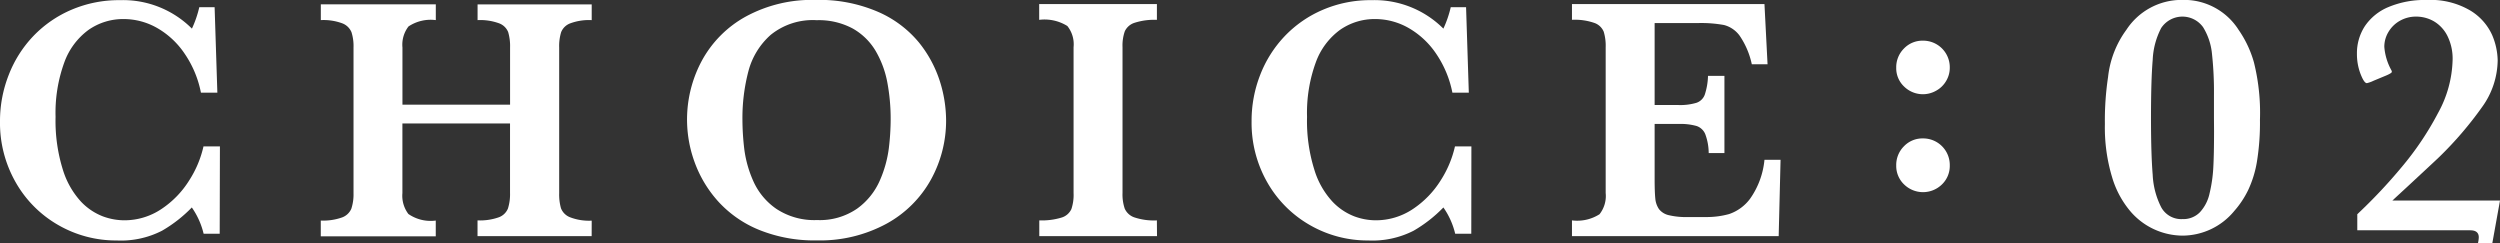 <svg xmlns="http://www.w3.org/2000/svg" width="114.145" height="11.109" viewBox="0 0 114.145 11.109">
  <rect x="0" y="0" width="114.145" height="11.109" fill="#333333" stroke="none"/>
  <g id="グループ_2017" data-name="グループ 2017" transform="translate(-642.999 -2044.282)">
    <g id="グループ_1873" data-name="グループ 1873" transform="translate(-368.916 1199.145)">
      <g id="グループ_1872" data-name="グループ 1872">
        <path id="パス_3646" data-name="パス 3646" d="M1100.938,848.23a1.167,1.167,0,0,1-.164.6,1.188,1.188,0,0,1-.453.445,1.223,1.223,0,0,1-1.465-.183,1.149,1.149,0,0,1-.363-.864,1.206,1.206,0,0,1,.352-.875,1.166,1.166,0,0,1,.867-.359,1.214,1.214,0,0,1,1.226,1.234Zm0,4.461a1.17,1.17,0,0,1-.359.868,1.236,1.236,0,0,1-1.726,0,1.167,1.167,0,0,1-.36-.868,1.206,1.206,0,0,1,.352-.875,1.166,1.166,0,0,1,.867-.359,1.214,1.214,0,0,1,1.226,1.234Z" fill="#fff"/>
        <path id="パス_3647" data-name="パス 3647" d="M1115.1,850.613a11.078,11.078,0,0,1-.137,1.9,4.93,4.93,0,0,1-.4,1.3,4.222,4.222,0,0,1-.636.957,3.072,3.072,0,0,1-2.367,1.125,3.157,3.157,0,0,1-2.352-1.082,4.285,4.285,0,0,1-.859-1.586,7.853,7.853,0,0,1-.329-2.426,13.247,13.247,0,0,1,.145-2.145A4.438,4.438,0,0,1,1109,846.5a3.011,3.011,0,0,1,2.563-1.367,2.949,2.949,0,0,1,2.562,1.367,4.936,4.936,0,0,1,.7,1.484A9.54,9.54,0,0,1,1115.1,850.613Zm-2.1-.093v-1.032a16.124,16.124,0,0,0-.09-1.89,2.821,2.821,0,0,0-.406-1.219,1.162,1.162,0,0,0-1.914.039,3.457,3.457,0,0,0-.387,1.453q-.078.93-.078,2.649,0,1.664.078,2.6a3.615,3.615,0,0,0,.387,1.477,1.04,1.04,0,0,0,.973.543,1.054,1.054,0,0,0,.8-.317,1.837,1.837,0,0,0,.438-.863,6.468,6.468,0,0,0,.168-1.156q.035-.609.035-1.672Z" fill="#fff"/>
        <path id="パス_3648" data-name="パス 3648" d="M1126.06,854.293l-.352,1.953h-.656a1.305,1.305,0,0,0,.039-.273c0-.214-.13-.321-.391-.321h-5.156v-.734a23.841,23.841,0,0,0,2.027-2.152,13.7,13.7,0,0,0,1.66-2.469,5.258,5.258,0,0,0,.665-2.418,2.336,2.336,0,0,0-.239-1.106,1.606,1.606,0,0,0-.617-.664,1.627,1.627,0,0,0-.809-.214,1.48,1.48,0,0,0-.742.191,1.405,1.405,0,0,0-.523.512,1.311,1.311,0,0,0-.188.672,2.6,2.6,0,0,0,.321,1.07.189.189,0,0,1,.023.078c0,.042-.109.107-.328.195l-.508.211a1.445,1.445,0,0,1-.305.11q-.125,0-.289-.422a2.531,2.531,0,0,1-.164-.922,2.261,2.261,0,0,1,.356-1.25,2.41,2.41,0,0,1,1.078-.879,4.268,4.268,0,0,1,1.754-.324,3.557,3.557,0,0,1,2,.488,2.517,2.517,0,0,1,.984,1.109,3.086,3.086,0,0,1,.254,1.161,3.712,3.712,0,0,1-.711,2.128,16.426,16.426,0,0,1-1.945,2.27q-.063.063-.5.469t-.988.918c-.371.341-.591.546-.664.613Z" fill="#fff"/>
      </g>
    </g>
    <g id="グループ_2016" data-name="グループ 2016" transform="translate(472.999 980.282)">
      <g id="グループ_2014" data-name="グループ 2014" transform="translate(-1676.209 -478.795)">
        <path id="パス_3988" data-name="パス 3988" d="M1856.24,1553.467h-.734a3.515,3.515,0,0,0-.539-1.2,6.208,6.208,0,0,1-1.36,1.062,4.107,4.107,0,0,1-2.07.445,5.269,5.269,0,0,1-2.652-.695,5.2,5.2,0,0,1-1.949-1.941,5.468,5.468,0,0,1-.727-2.809,5.758,5.758,0,0,1,.4-2.117,5.376,5.376,0,0,1,1.125-1.773,5.27,5.27,0,0,1,1.742-1.2,5.516,5.516,0,0,1,2.215-.437,4.448,4.448,0,0,1,3.281,1.3,4.948,4.948,0,0,0,.336-.977h.7l.125,3.9h-.75a4.759,4.759,0,0,0-.735-1.766,3.768,3.768,0,0,0-1.261-1.184,3.082,3.082,0,0,0-1.528-.41,2.761,2.761,0,0,0-1.6.489,3.172,3.172,0,0,0-1.113,1.488,6.717,6.717,0,0,0-.4,2.492,7.469,7.469,0,0,0,.336,2.418,3.8,3.8,0,0,0,.832,1.457,2.739,2.739,0,0,0,1,.668,2.85,2.85,0,0,0,.938.176,3.035,3.035,0,0,0,1.73-.516,4.28,4.28,0,0,0,1.262-1.3,4.823,4.823,0,0,0,.656-1.558h.75Z" fill="#fff"/>
        <path id="パス_3989" data-name="パス 3989" d="M1873.223,1553.576h-5.211v-.719a2.564,2.564,0,0,0,.968-.14.709.709,0,0,0,.422-.406,2.153,2.153,0,0,0,.094-.7v-3.179h-4.914v3.179a1.38,1.38,0,0,0,.273.954,1.785,1.785,0,0,0,1.25.3v.719h-5.25v-.719a2.574,2.574,0,0,0,.965-.14.729.729,0,0,0,.43-.4,2.1,2.1,0,0,0,.1-.707v-6.656a2.094,2.094,0,0,0-.094-.7.74.74,0,0,0-.414-.4,2.466,2.466,0,0,0-.985-.149v-.719h5.25v.719a1.828,1.828,0,0,0-1.246.289,1.362,1.362,0,0,0-.277.961v2.61h4.914v-2.61a2.267,2.267,0,0,0-.086-.7.708.708,0,0,0-.406-.4,2.5,2.5,0,0,0-.992-.149v-.719h5.211v.719a2.46,2.46,0,0,0-.985.149.713.713,0,0,0-.41.4,2.162,2.162,0,0,0-.09.7v6.656a2.319,2.319,0,0,0,.082.684.721.721,0,0,0,.41.41,2.4,2.4,0,0,0,.993.156Z" fill="#fff"/>
        <path id="パス_3990" data-name="パス 3990" d="M1889.406,1548.279a5.569,5.569,0,0,1-.687,2.707,5.132,5.132,0,0,1-2.035,2.024,6.366,6.366,0,0,1-3.184.761,6.709,6.709,0,0,1-2.641-.484,5.132,5.132,0,0,1-1.863-1.3,5.431,5.431,0,0,1-1.07-1.781,5.667,5.667,0,0,1,.316-4.617,5.051,5.051,0,0,1,2-2.028,6.308,6.308,0,0,1,3.2-.769,6.756,6.756,0,0,1,2.882.555,5,5,0,0,1,1.852,1.4,5.461,5.461,0,0,1,.949,1.77A5.984,5.984,0,0,1,1889.406,1548.279Zm-2.531-.031a9.02,9.02,0,0,0-.152-1.687,4.462,4.462,0,0,0-.535-1.442,2.832,2.832,0,0,0-1.047-1.023,3.271,3.271,0,0,0-1.641-.379,3.051,3.051,0,0,0-2.1.668,3.343,3.343,0,0,0-1.023,1.672,8.411,8.411,0,0,0-.27,2.191,11.671,11.671,0,0,0,.086,1.367,5.17,5.17,0,0,0,.414,1.457,3.035,3.035,0,0,0,1.047,1.258,3.134,3.134,0,0,0,1.86.512,2.993,2.993,0,0,0,1.839-.528,3.12,3.12,0,0,0,1.032-1.289,5.326,5.326,0,0,0,.406-1.457A11.205,11.205,0,0,0,1886.875,1548.248Z" fill="#fff"/>
        <path id="パス_3991" data-name="パス 3991" d="M1899.036,1553.576h-5.375v-.719a3.084,3.084,0,0,0,1.016-.128.721.721,0,0,0,.449-.387,2.021,2.021,0,0,0,.1-.735v-6.656a1.332,1.332,0,0,0-.285-.969,1.967,1.967,0,0,0-1.285-.281v-.719h5.375v.719a2.949,2.949,0,0,0-1.015.133.74.74,0,0,0-.45.387,1.985,1.985,0,0,0-.105.73v6.656a2.015,2.015,0,0,0,.1.711.743.743,0,0,0,.434.4,2.825,2.825,0,0,0,1.035.14Z" fill="#fff"/>
        <path id="パス_3992" data-name="パス 3992" d="M1913.385,1553.467h-.735a3.5,3.5,0,0,0-.539-1.2,6.225,6.225,0,0,1-1.359,1.062,4.117,4.117,0,0,1-2.07.445,5.272,5.272,0,0,1-2.653-.695,5.2,5.2,0,0,1-1.949-1.941,5.477,5.477,0,0,1-.726-2.809,5.737,5.737,0,0,1,.394-2.117,5.376,5.376,0,0,1,1.125-1.773,5.249,5.249,0,0,1,1.742-1.2,5.509,5.509,0,0,1,2.215-.437,4.451,4.451,0,0,1,3.281,1.3,4.947,4.947,0,0,0,.336-.977h.7l.125,3.9h-.75a4.791,4.791,0,0,0-.734-1.766,3.789,3.789,0,0,0-1.262-1.184,3.081,3.081,0,0,0-1.527-.41,2.761,2.761,0,0,0-1.6.489,3.172,3.172,0,0,0-1.113,1.488,6.719,6.719,0,0,0-.4,2.492,7.416,7.416,0,0,0,.336,2.418,3.733,3.733,0,0,0,.832,1.457,2.723,2.723,0,0,0,1,.668,2.827,2.827,0,0,0,.937.176,3.041,3.041,0,0,0,1.731-.516,4.315,4.315,0,0,0,1.262-1.3,4.845,4.845,0,0,0,.656-1.558h.75Z" fill="#fff"/>
        <path id="パス_3993" data-name="パス 3993" d="M1927.506,1550.092l-.086,3.484h-9.438v-.719a1.892,1.892,0,0,0,1.258-.281,1.344,1.344,0,0,0,.281-.969v-6.656a2.2,2.2,0,0,0-.089-.707.712.712,0,0,0-.422-.4,2.717,2.717,0,0,0-1.028-.145v-.719h8.789l.141,2.75h-.719a3.655,3.655,0,0,0-.558-1.308,1.283,1.283,0,0,0-.711-.485,5.835,5.835,0,0,0-1.184-.089h-1.984v3.742h1.078a2.592,2.592,0,0,0,.828-.1.616.616,0,0,0,.383-.371,3,3,0,0,0,.148-.859h.75v3.523h-.718a2.54,2.54,0,0,0-.157-.863.655.655,0,0,0-.394-.371,2.668,2.668,0,0,0-.824-.094h-1.094v2.492c0,.417.011.722.031.914a1.012,1.012,0,0,0,.168.481.786.786,0,0,0,.445.277,3.427,3.427,0,0,0,.879.086h.852a3.8,3.8,0,0,0,1.027-.137,1.989,1.989,0,0,0,.957-.7,3.678,3.678,0,0,0,.656-1.777Z" fill="#fff"/>
      </g>
    </g>
  </g>
</svg>
